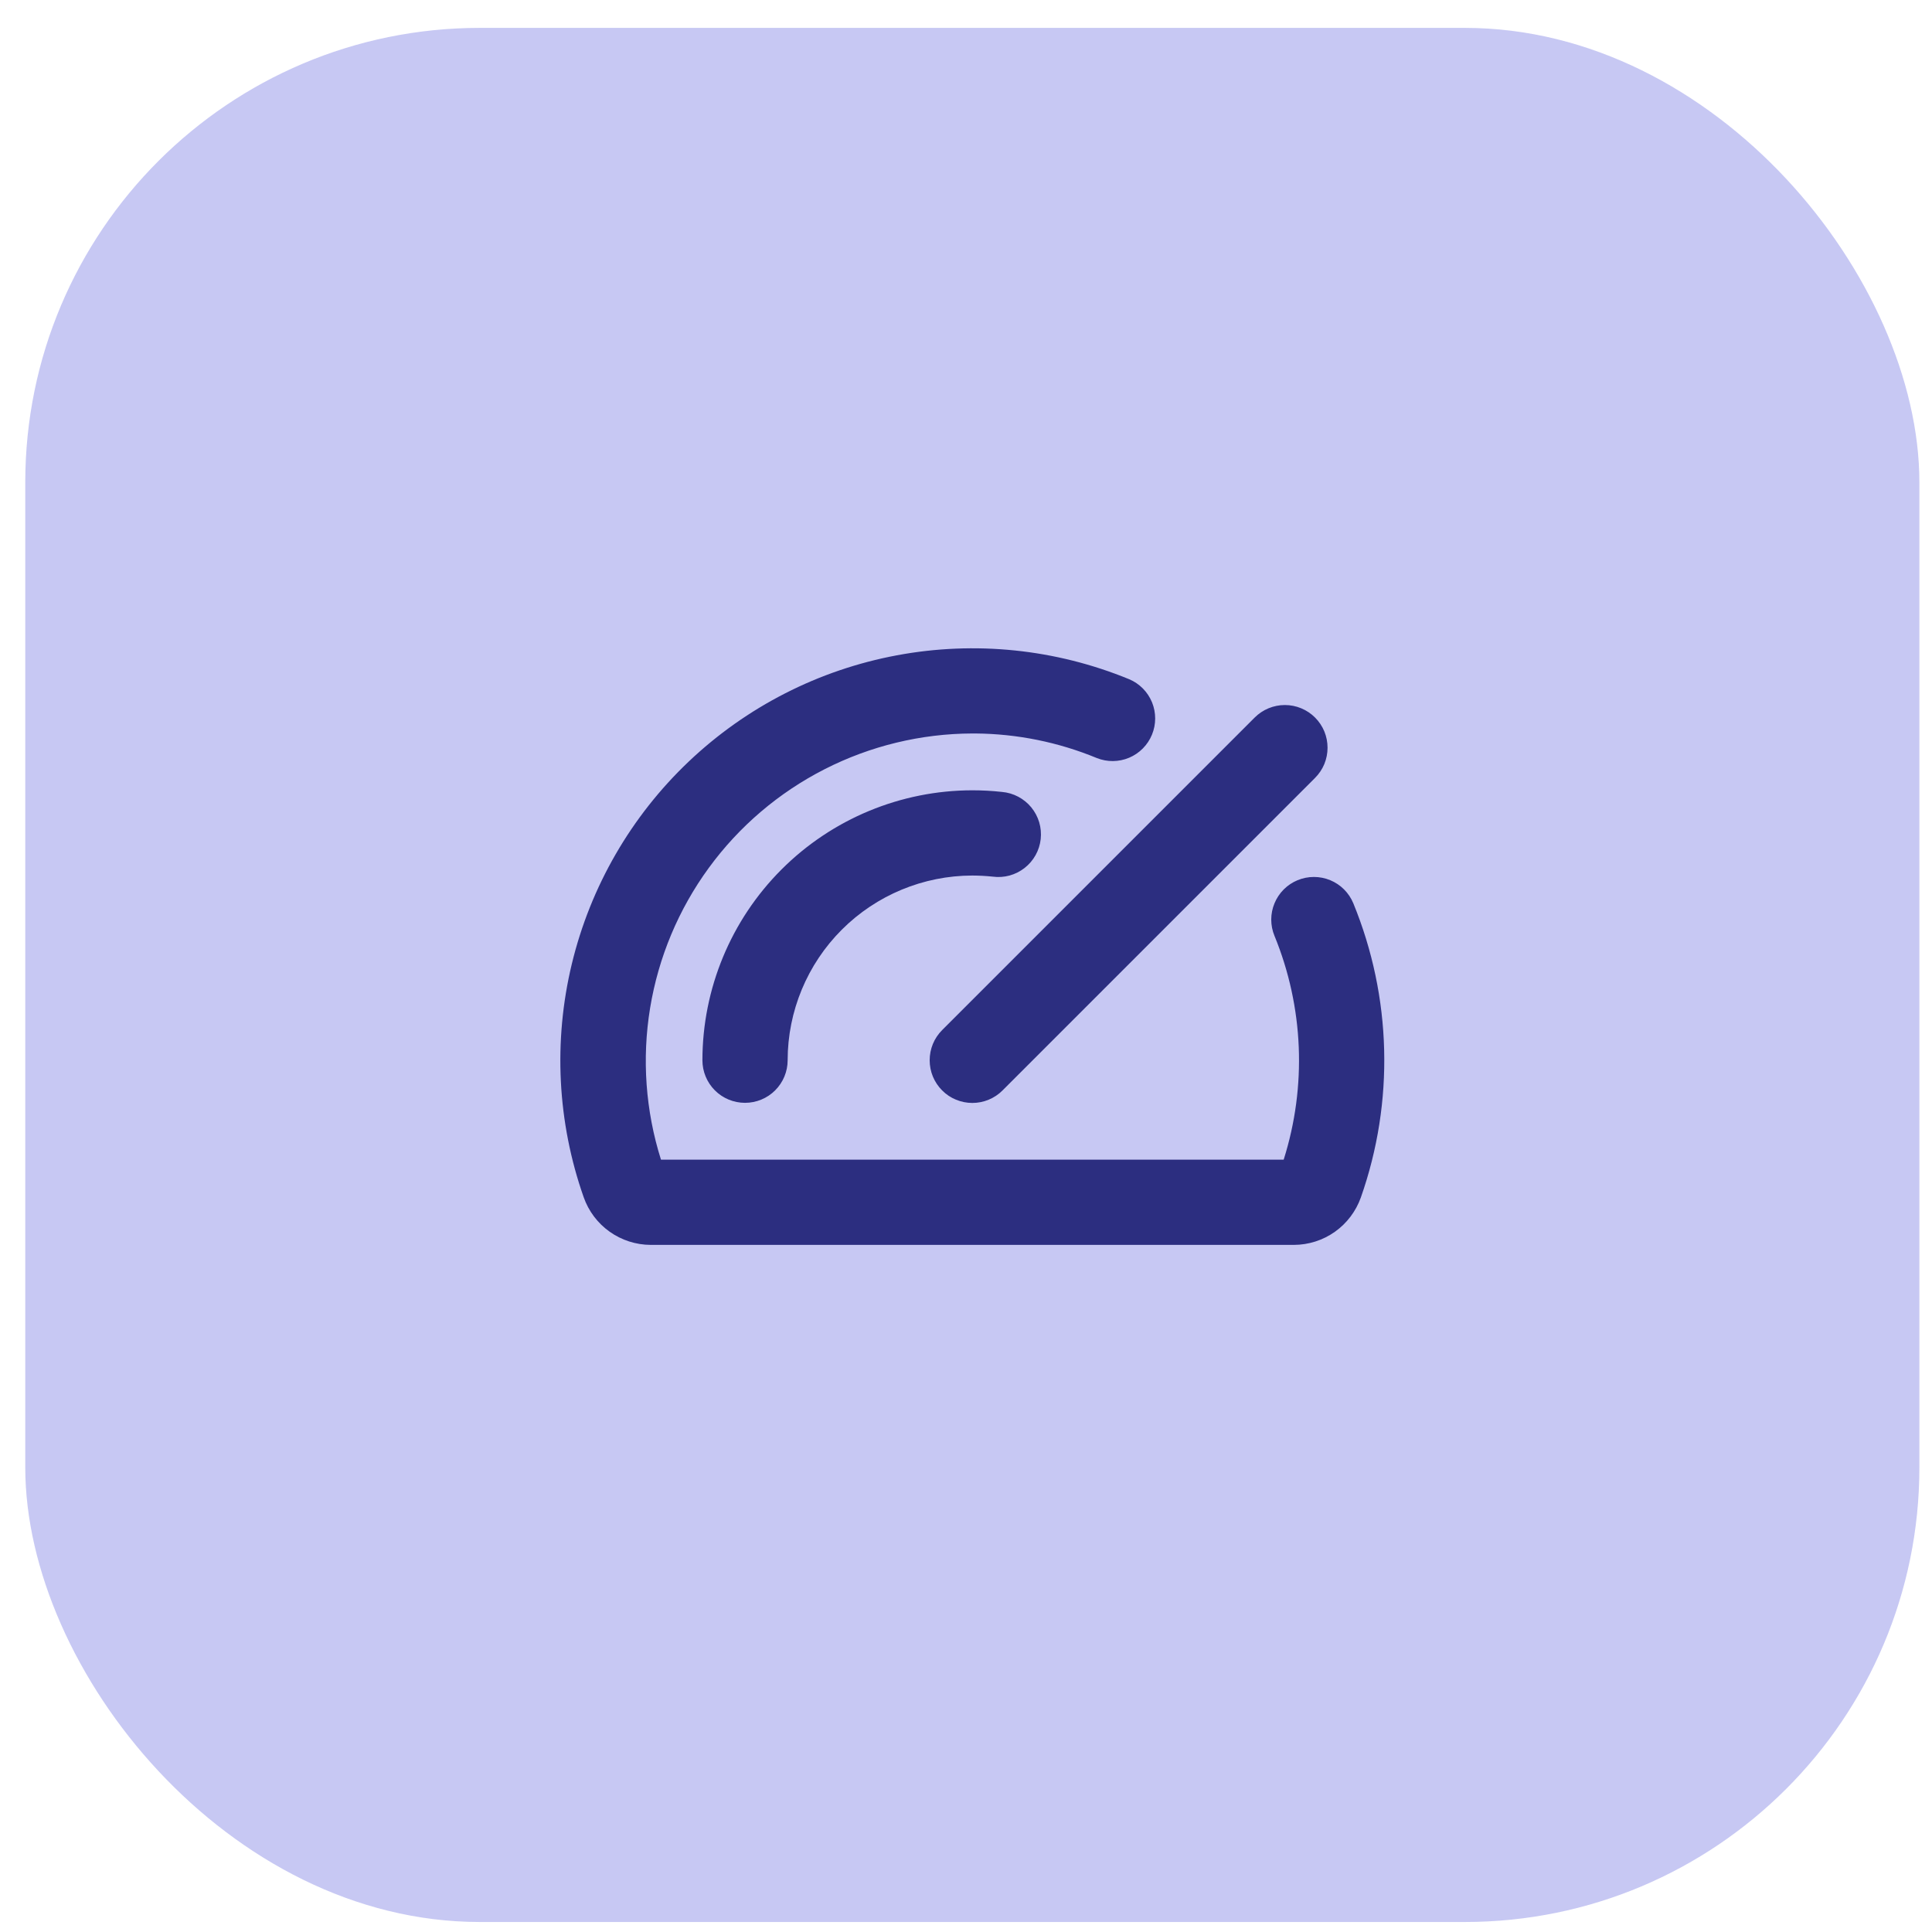 <svg width="51" height="51" viewBox="0 0 51 51" fill="none" xmlns="http://www.w3.org/2000/svg">
<rect x="0.667" y="0.736" width="50" height="50" rx="12" fill="#4549D5" fill-opacity="0.3"/>
<path d="M24.871 27.191L33.121 18.941C33.225 18.837 33.349 18.754 33.486 18.697C33.623 18.64 33.77 18.611 33.917 18.611C34.066 18.611 34.212 18.64 34.349 18.697C34.486 18.754 34.61 18.837 34.714 18.941C34.819 19.046 34.902 19.17 34.959 19.307C35.015 19.444 35.044 19.59 35.044 19.738C35.044 19.886 35.015 20.033 34.959 20.169C34.902 20.306 34.819 20.43 34.714 20.535L26.464 28.785C26.36 28.89 26.235 28.973 26.099 29.029C25.962 29.086 25.816 29.115 25.668 29.115C25.52 29.115 25.373 29.086 25.236 29.029C25.099 28.973 24.975 28.89 24.871 28.785C24.766 28.68 24.683 28.556 24.626 28.419C24.57 28.283 24.541 28.136 24.541 27.988C24.541 27.84 24.57 27.694 24.626 27.557C24.683 27.42 24.766 27.296 24.871 27.191ZM26.205 23.141C26.353 23.161 26.504 23.151 26.649 23.112C26.794 23.072 26.929 23.004 27.047 22.912C27.165 22.82 27.264 22.704 27.337 22.573C27.41 22.442 27.456 22.298 27.472 22.149C27.488 22 27.475 21.849 27.432 21.705C27.389 21.562 27.318 21.428 27.223 21.312C27.128 21.196 27.01 21.101 26.878 21.031C26.745 20.961 26.6 20.918 26.45 20.905C26.19 20.876 25.928 20.862 25.667 20.862C23.777 20.864 21.966 21.616 20.631 22.951C19.295 24.287 18.544 26.098 18.542 27.987C18.542 28.286 18.66 28.572 18.871 28.783C19.082 28.994 19.368 29.112 19.667 29.112C19.965 29.112 20.251 28.994 20.462 28.783C20.673 28.572 20.792 28.286 20.792 27.987C20.793 26.695 21.307 25.456 22.221 24.542C23.135 23.628 24.374 23.114 25.667 23.112C25.846 23.113 26.026 23.122 26.205 23.141ZM35.724 23.844C35.61 23.569 35.391 23.349 35.115 23.235C34.839 23.121 34.529 23.121 34.253 23.235C33.977 23.349 33.758 23.568 33.644 23.844C33.529 24.12 33.529 24.43 33.644 24.706C34.414 26.586 34.499 28.676 33.886 30.612H17.448C17.04 29.319 16.942 27.948 17.161 26.61C17.381 25.271 17.912 24.003 18.712 22.908C19.512 21.813 20.558 20.922 21.766 20.306C22.974 19.69 24.31 19.366 25.667 19.362H25.745C26.846 19.37 27.934 19.59 28.952 20.01C29.227 20.12 29.534 20.117 29.807 20.002C30.08 19.886 30.296 19.668 30.409 19.394C30.522 19.12 30.522 18.812 30.41 18.538C30.297 18.264 30.081 18.045 29.808 17.93C27.867 17.132 25.736 16.913 23.673 17.299C21.61 17.684 19.702 18.659 18.18 20.104C16.658 21.549 15.587 23.404 15.095 25.444C14.603 27.485 14.711 29.624 15.408 31.604C15.537 31.971 15.776 32.289 16.093 32.514C16.41 32.739 16.79 32.861 17.178 32.862H34.154C34.542 32.861 34.921 32.741 35.238 32.516C35.555 32.291 35.794 31.974 35.924 31.608C36.812 29.083 36.74 26.32 35.724 23.844Z" fill="#2C2E80"/>
</svg>
